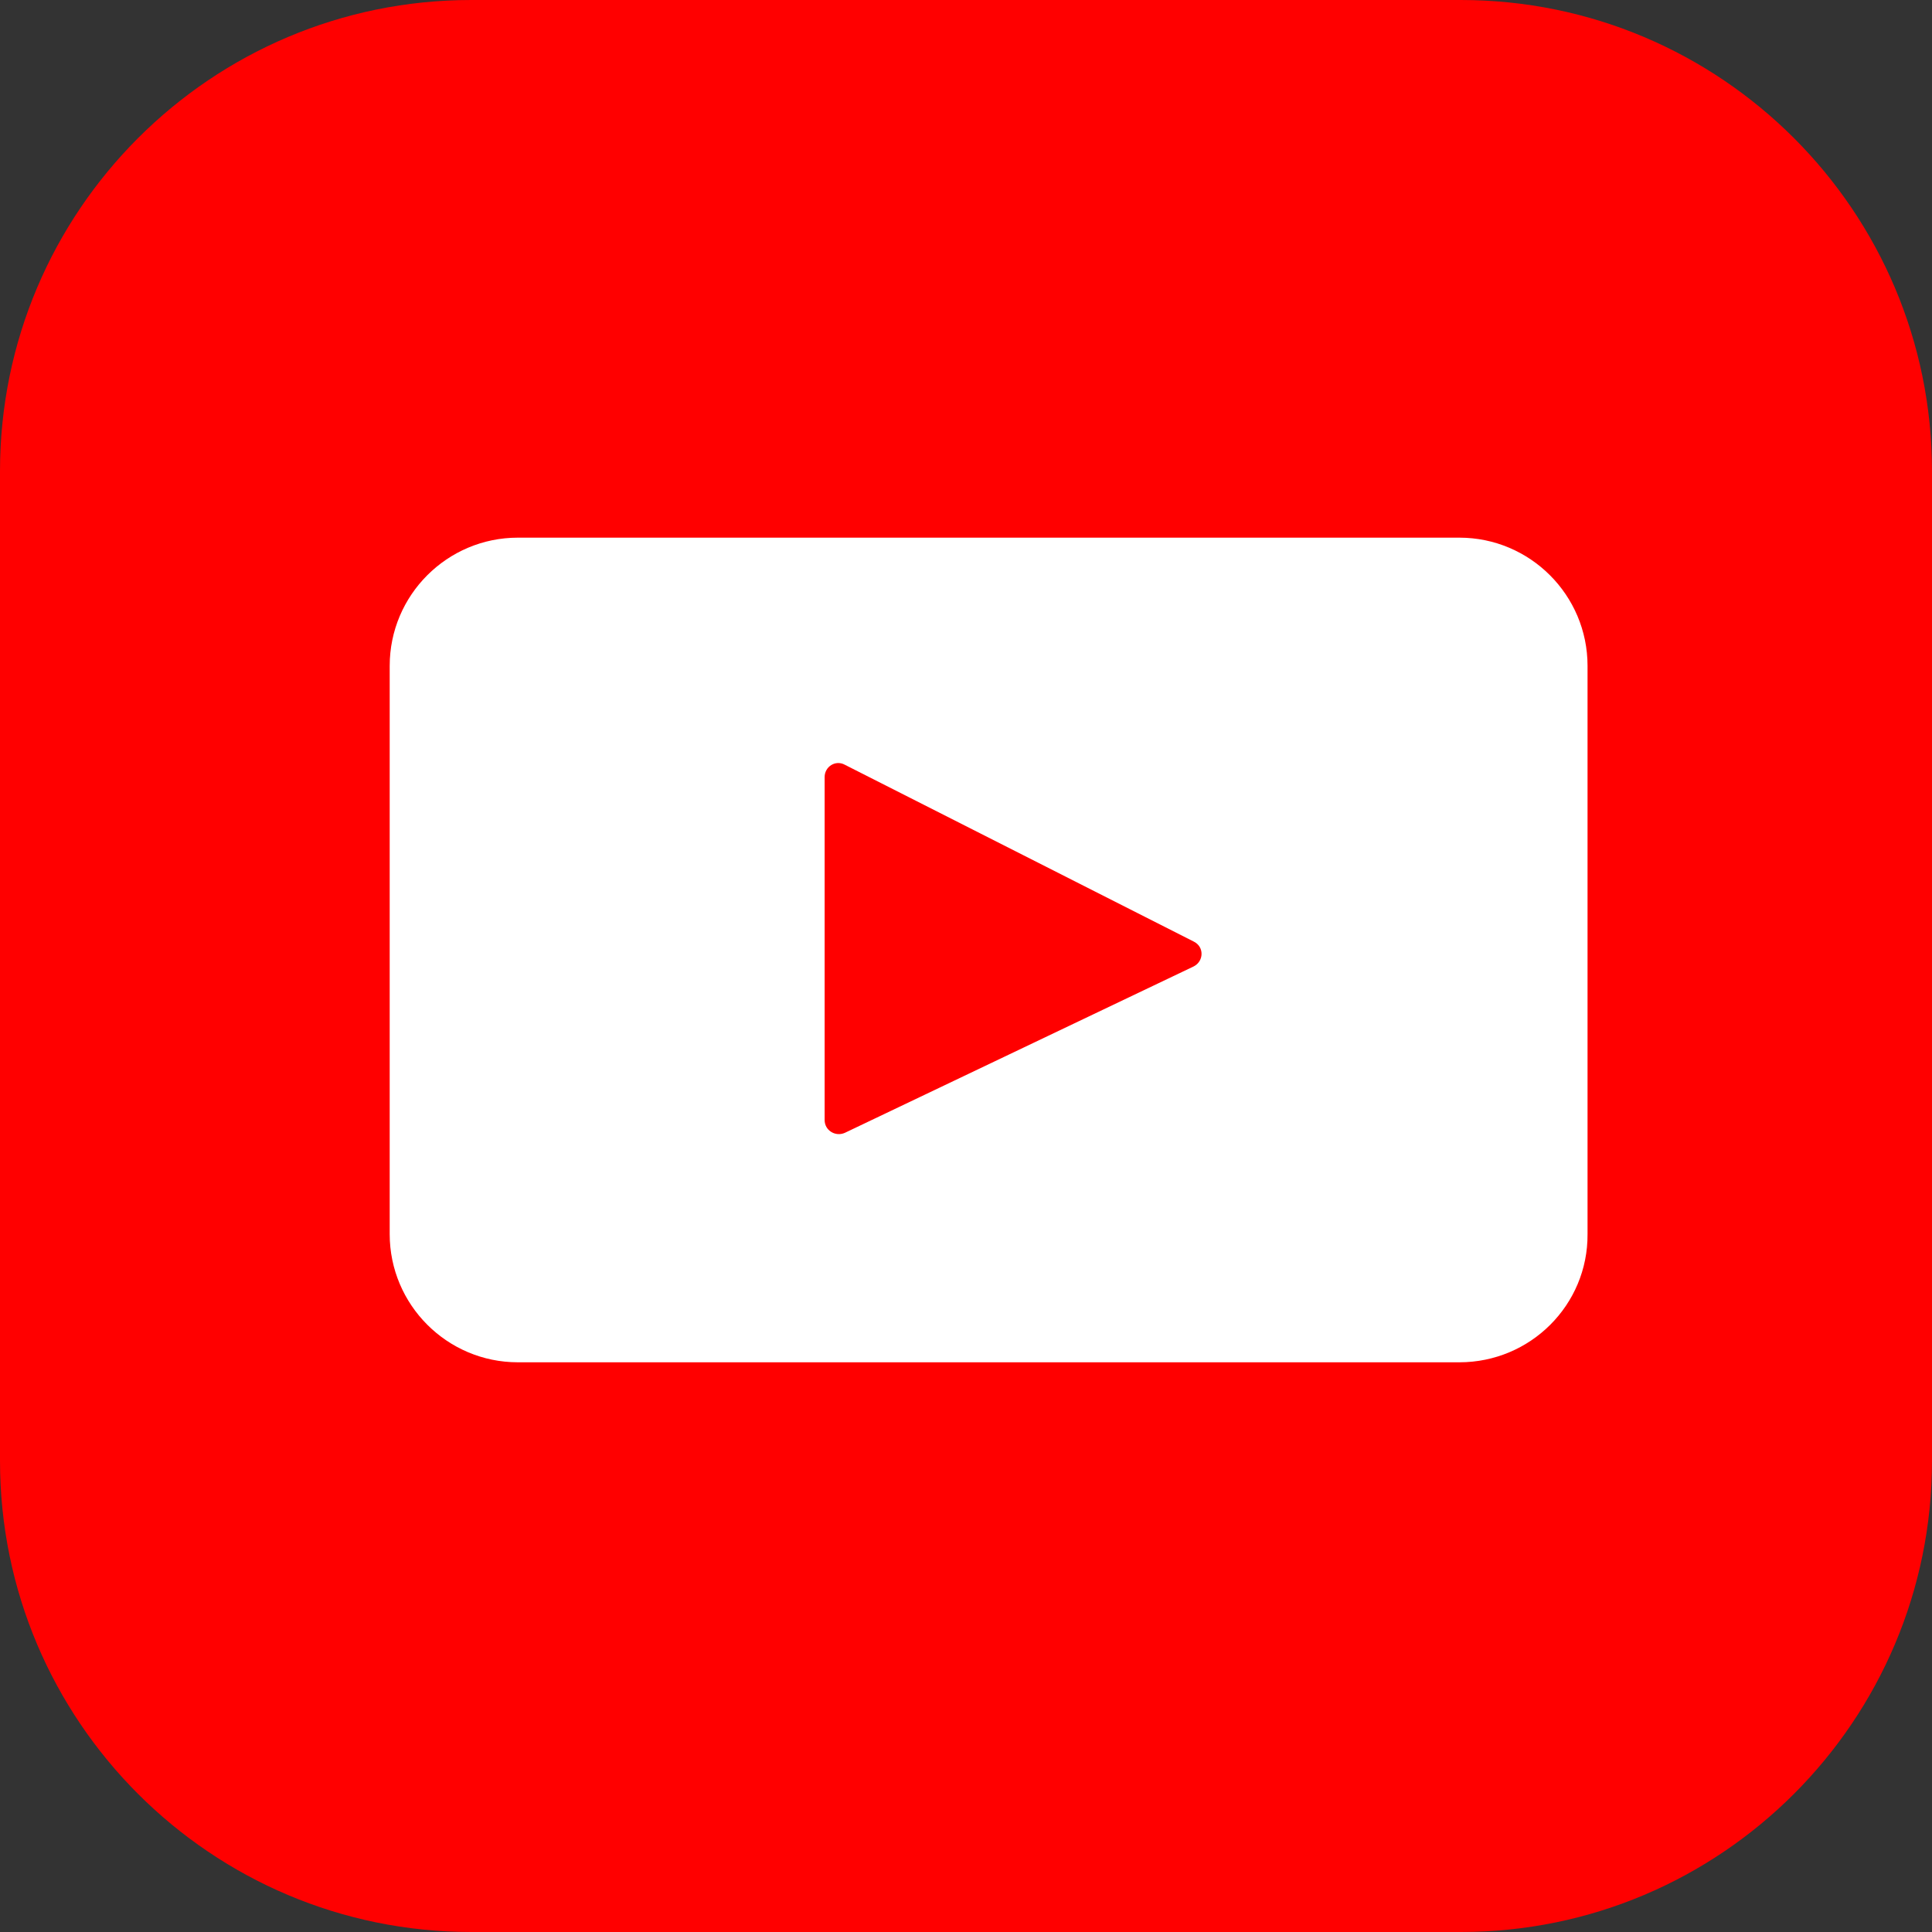 <?xml version="1.0" encoding="utf-8"?>
<!-- Generator: Adobe Illustrator 26.1.0, SVG Export Plug-In . SVG Version: 6.00 Build 0)  -->
<svg version="1.1" id="レイヤー_1" xmlns="http://www.w3.org/2000/svg" xmlns:xlink="http://www.w3.org/1999/xlink" x="0px"
	 y="0px" viewBox="0 0 41 41" style="enable-background:new 0 0 41 41;" xml:space="preserve">
<rect x="0" y="0" width="41" height="41" fill="#333333" stroke="none"/>
<style type="text/css">
	.st0{fill:#FF0000;}
	.st1{fill:#FFFFFF;}
</style>
<path class="st0" d="M31,41H10C4.48,41,0,36.52,0,31V10C0,4.48,4.48,0,10,0h21c5.52,0,10,4.48,10,10v21C41,36.52,36.52,41,31,41z"/>
<path class="st1" d="M30.97,28.91H10.99c-1.5,0-2.72-1.22-2.72-2.72V14.13c0-1.5,1.22-2.72,2.72-2.72h19.98
	c1.5,0,2.72,1.22,2.72,2.72v12.06C33.7,27.69,32.48,28.91,30.97,28.91z"/>
<path class="st0" d="M25.33,20.51l-7.4,3.53c-0.2,0.09-0.43-0.05-0.43-0.27v-7.28c0-0.22,0.23-0.37,0.43-0.26l7.4,3.75
	C25.56,20.09,25.55,20.4,25.33,20.51L25.33,20.51z"/>
</svg>
